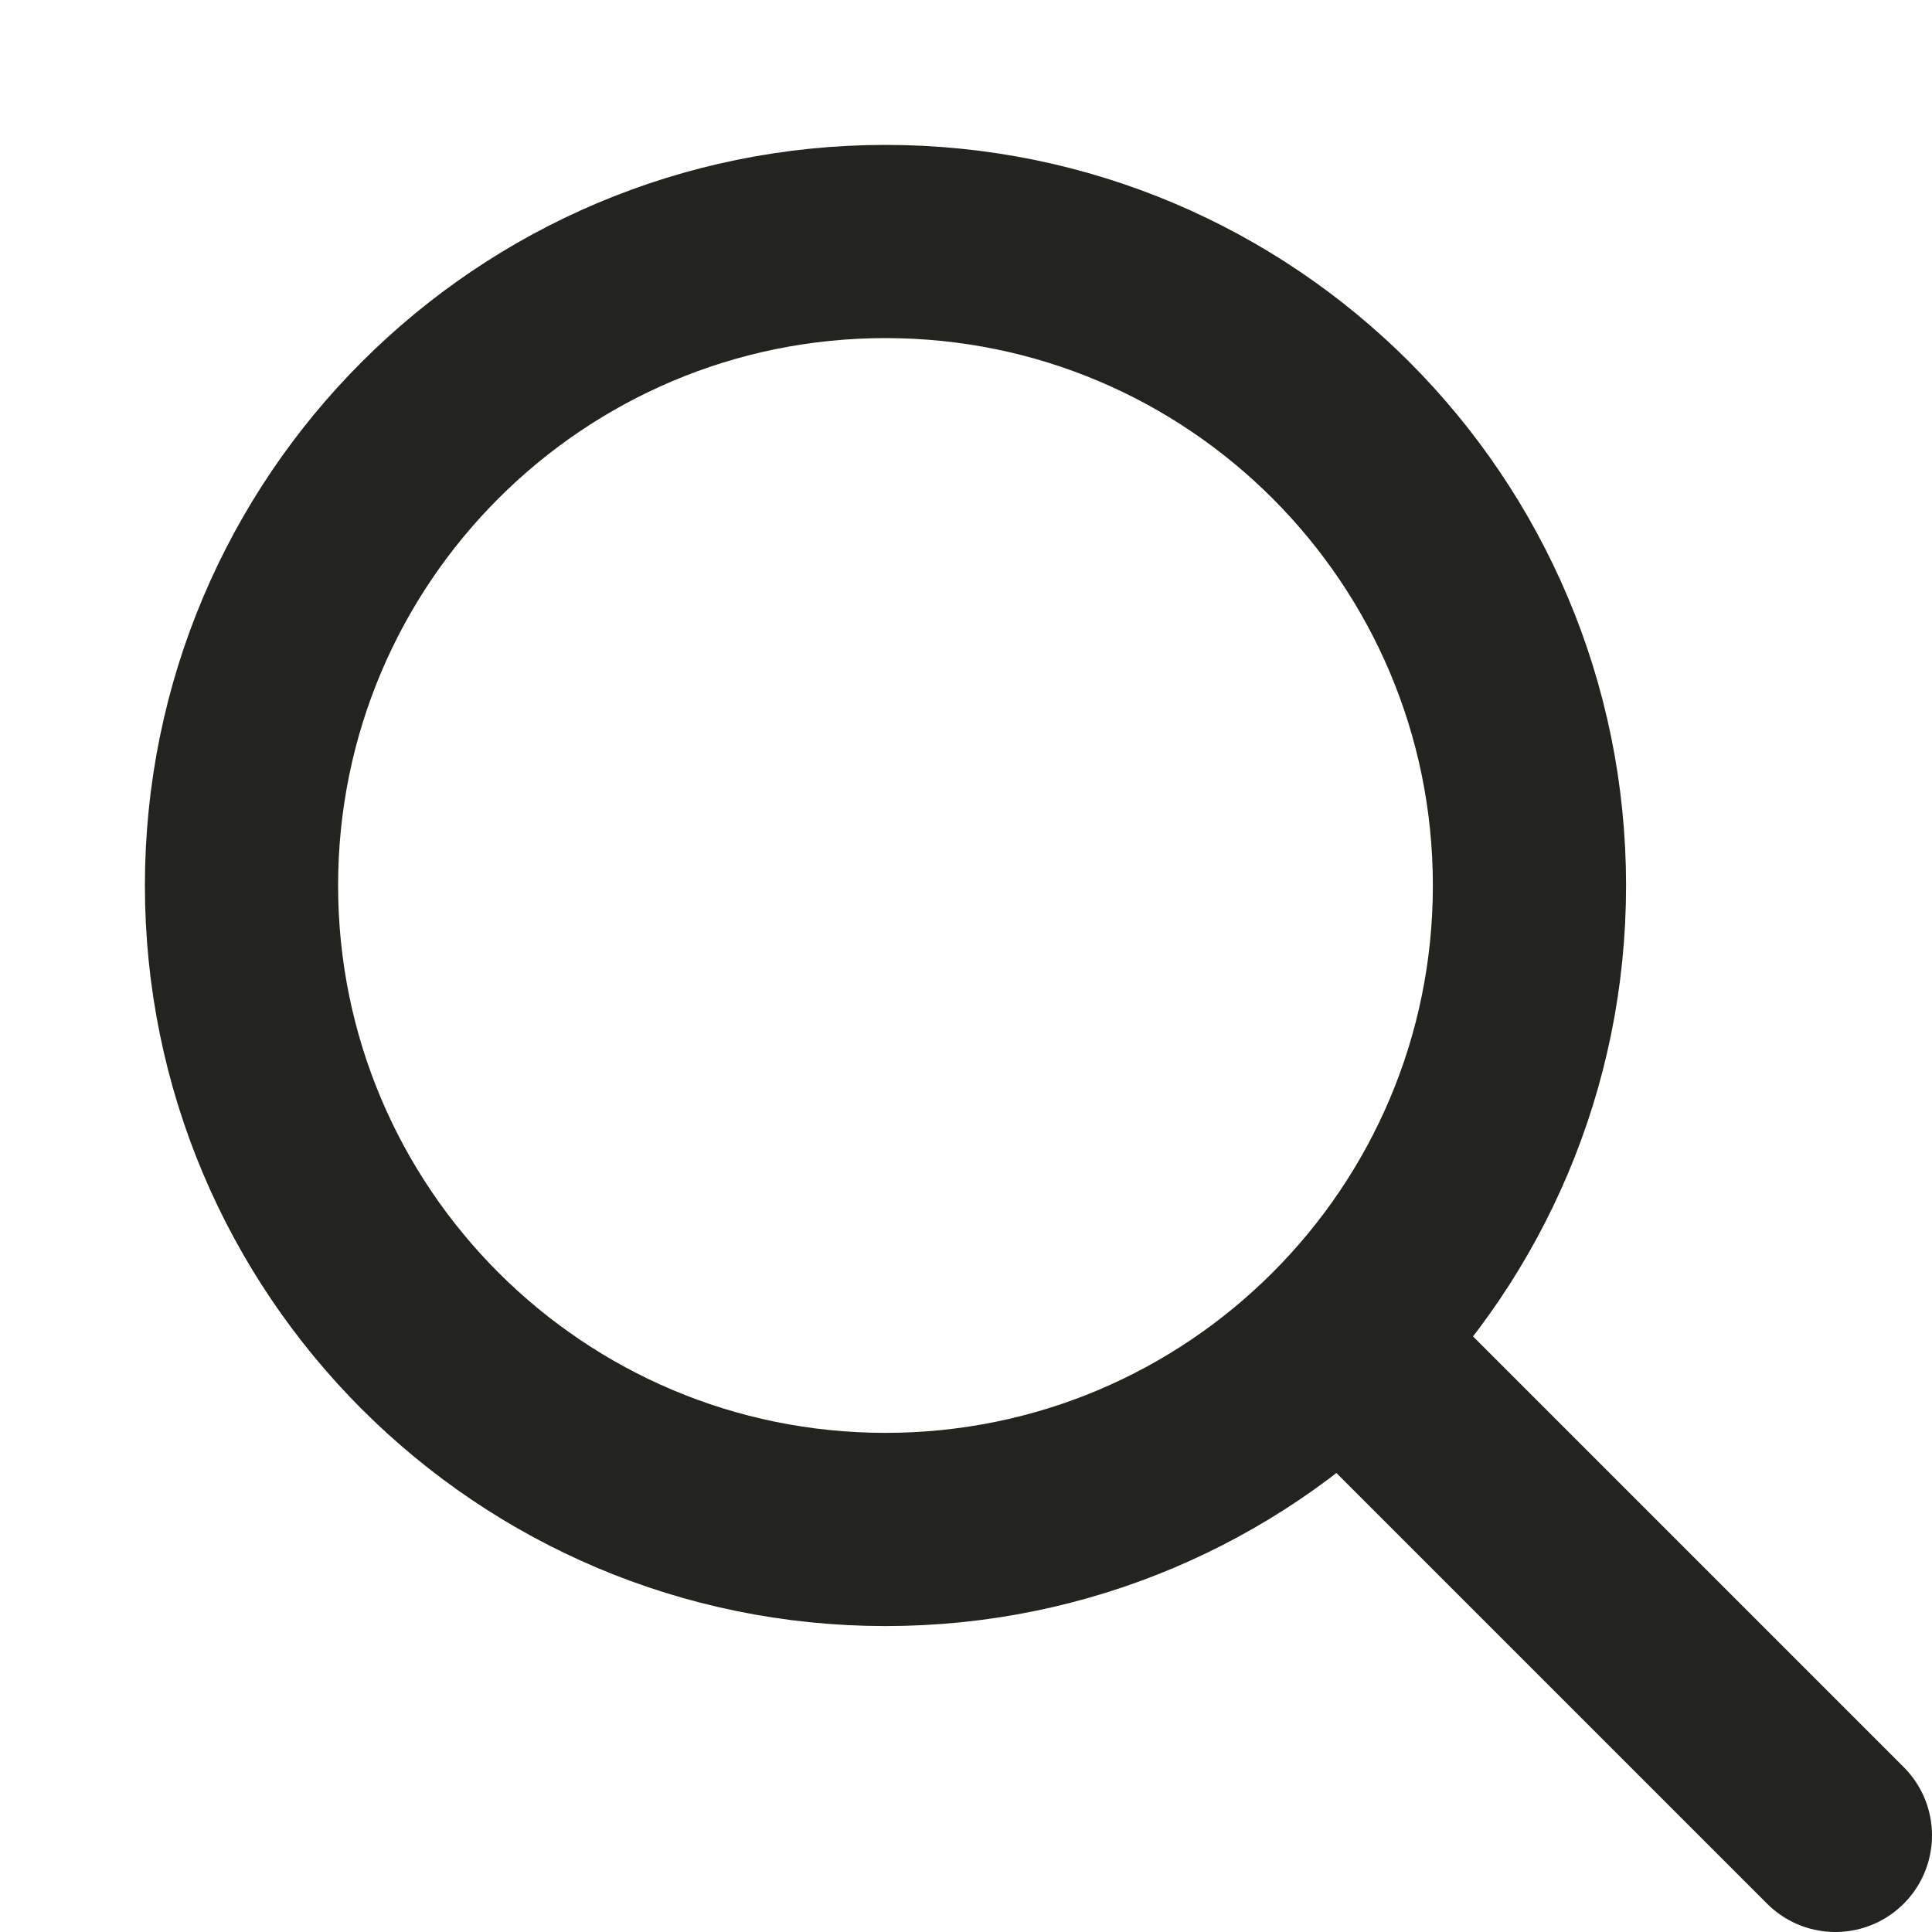 <svg width="20" height="20" viewBox="0 0 20 20" fill="none" xmlns="http://www.w3.org/2000/svg">
<path d="M9.167 15.833C12.849 15.833 15.833 12.849 15.833 9.167C15.833 5.485 12.849 2.5 9.167 2.5C5.485 2.5 2.5 5.485 2.5 9.167C2.5 12.849 5.485 15.833 9.167 15.833Z" stroke="#23241F" stroke-width="2" stroke-linecap="round" stroke-linejoin="round"/>
<path d="M19 19L14 14" stroke="#23241F" stroke-width="2" stroke-linecap="round" stroke-linejoin="round"/>
</svg>
